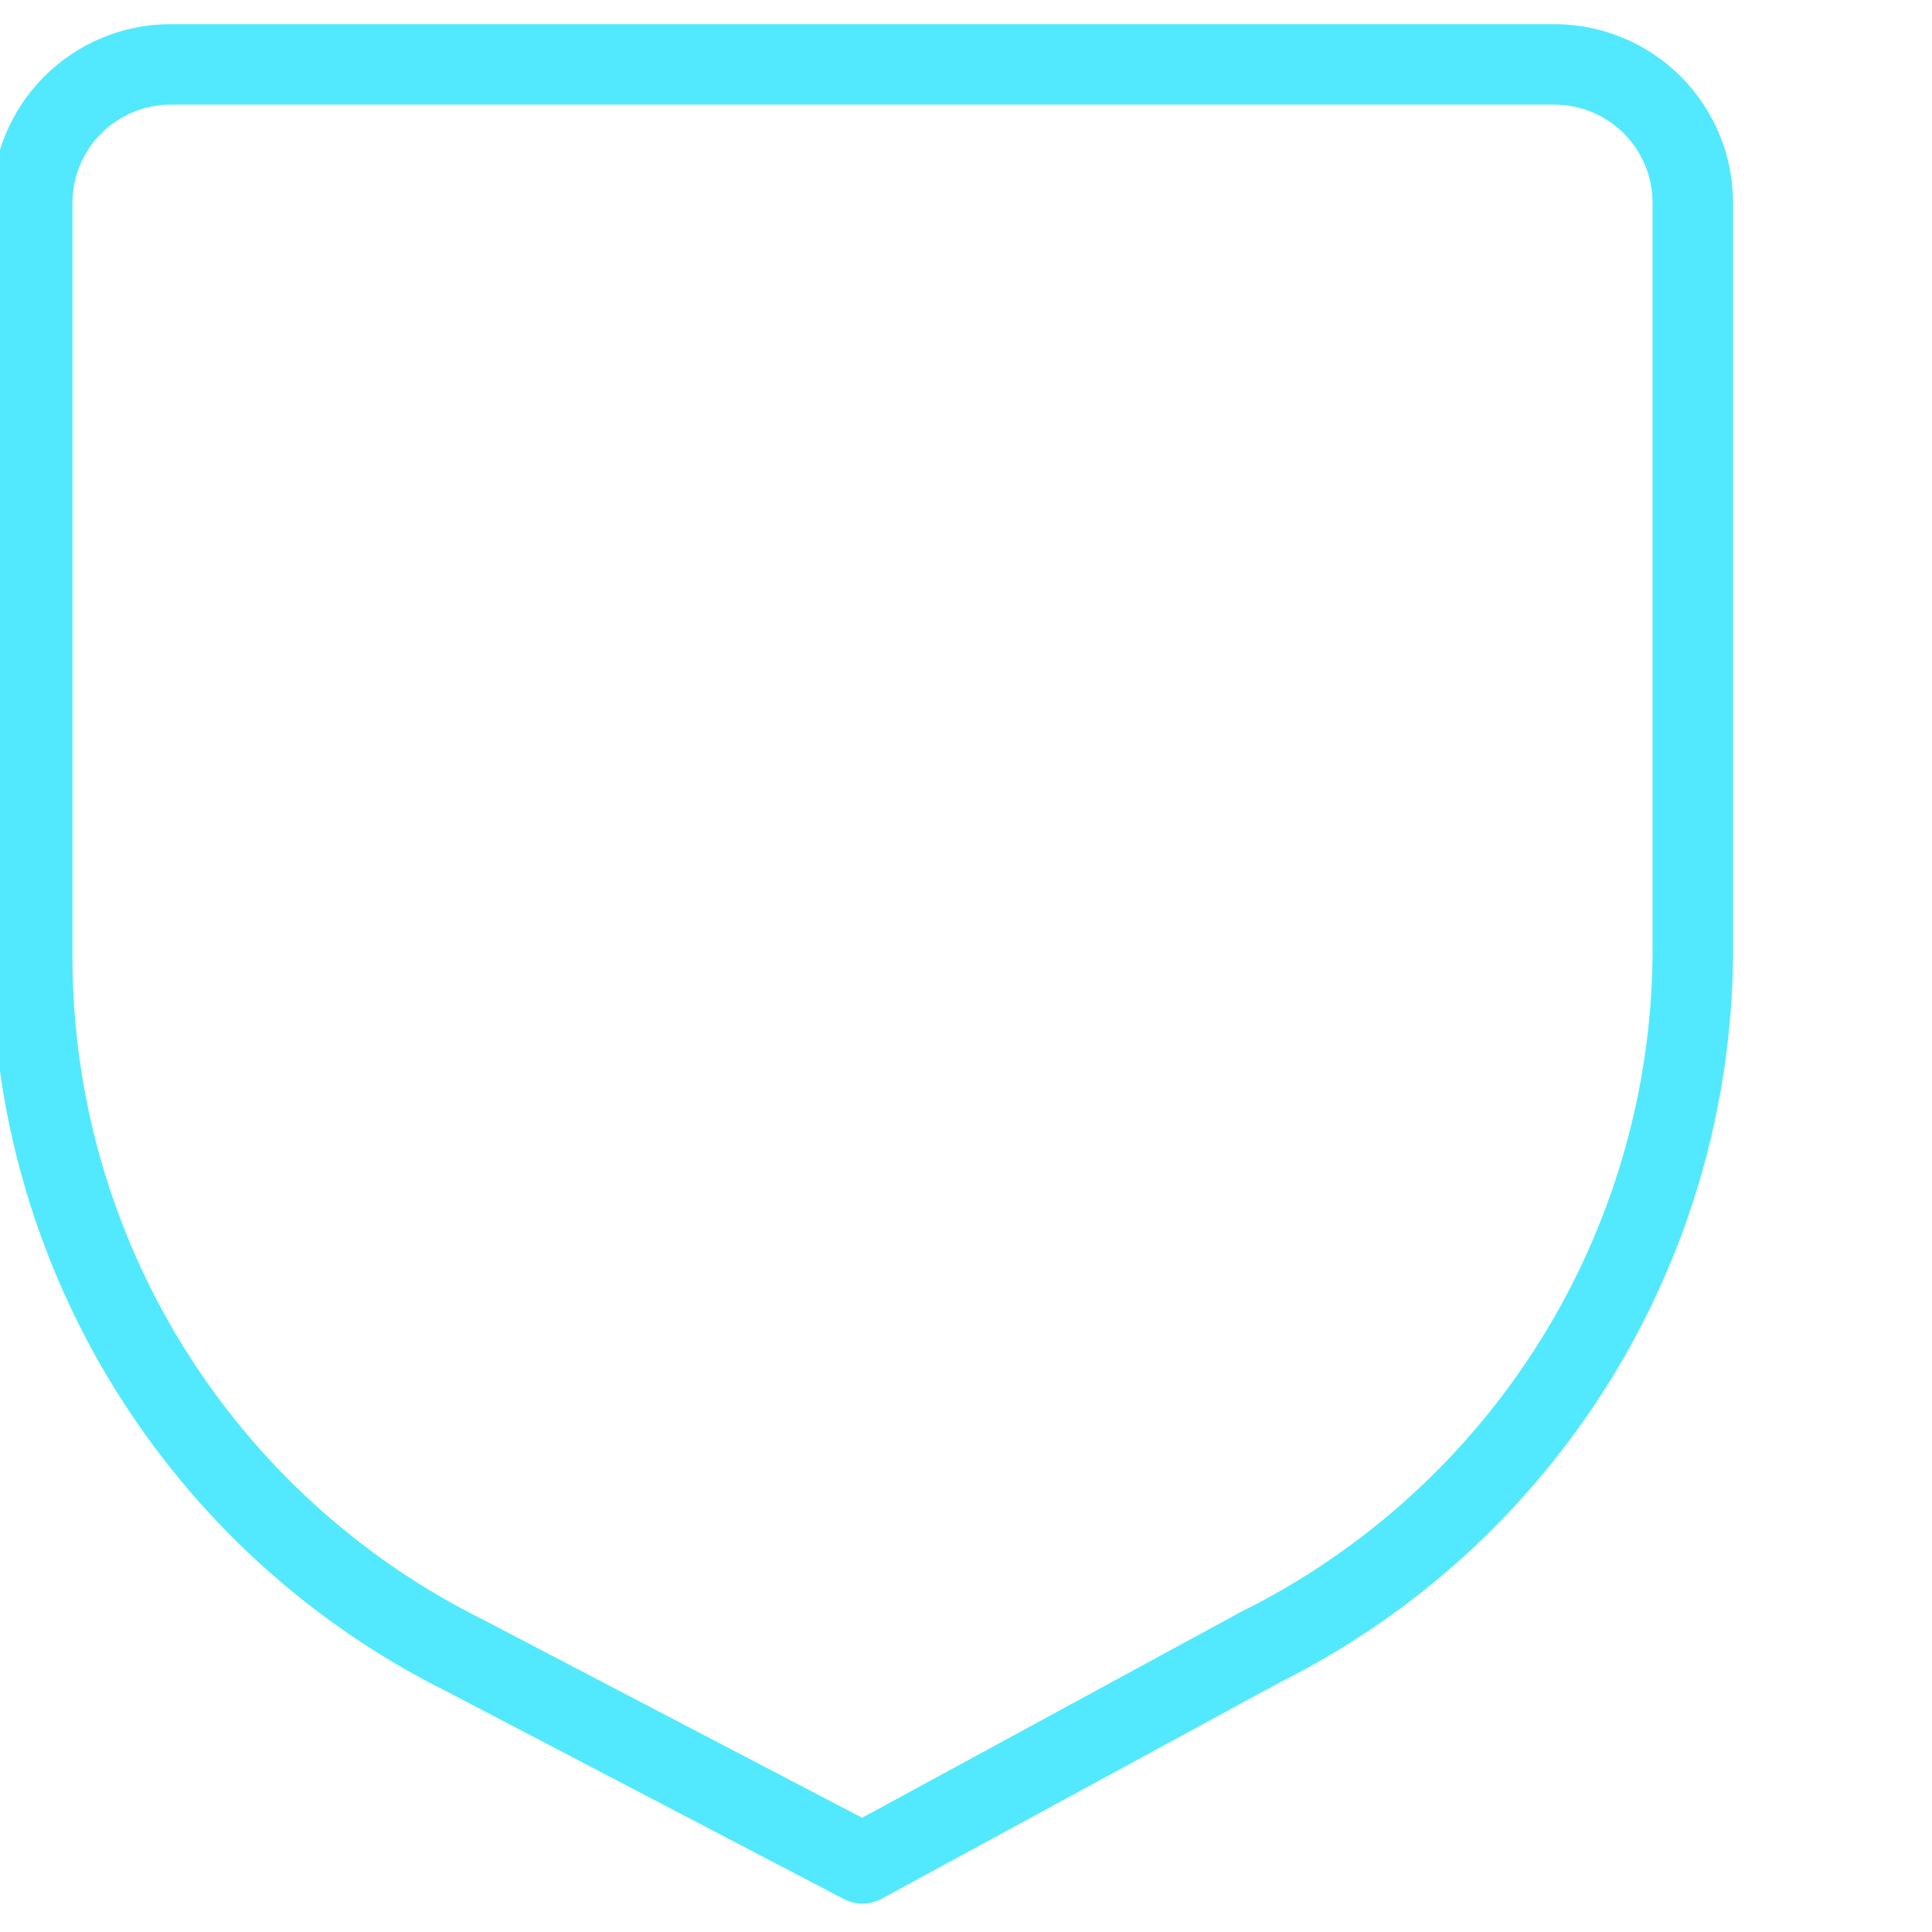 <svg width="60" height="60" viewBox="0 0 60 60" fill="none" xmlns="http://www.w3.org/2000/svg">
<g clip-path="url(#clip0_2728_3953)">
<path d="M52.572 29.677C52.531 34.151 51.253 38.527 48.879 42.319C46.505 46.112 43.127 49.174 39.12 51.165L26.786 57.869L14.452 51.423C10.405 49.412 7.002 46.31 4.625 42.468C2.248 38.625 0.993 34.195 1 29.677V6.298C1 5.158 1.453 4.065 2.259 3.259C3.065 2.453 4.158 2 5.298 2H48.274C49.414 2 50.507 2.453 51.313 3.259C52.119 4.065 52.572 5.158 52.572 6.298V29.677Z" stroke="#52E9FE" stroke-width="2.5" stroke-linecap="round" stroke-linejoin="round"/>
</g>
<defs>
<clipPath id="clip0_2728_3953">
<rect width="60" height="60" fill="white"/>
</clipPath>
</defs>
</svg>
